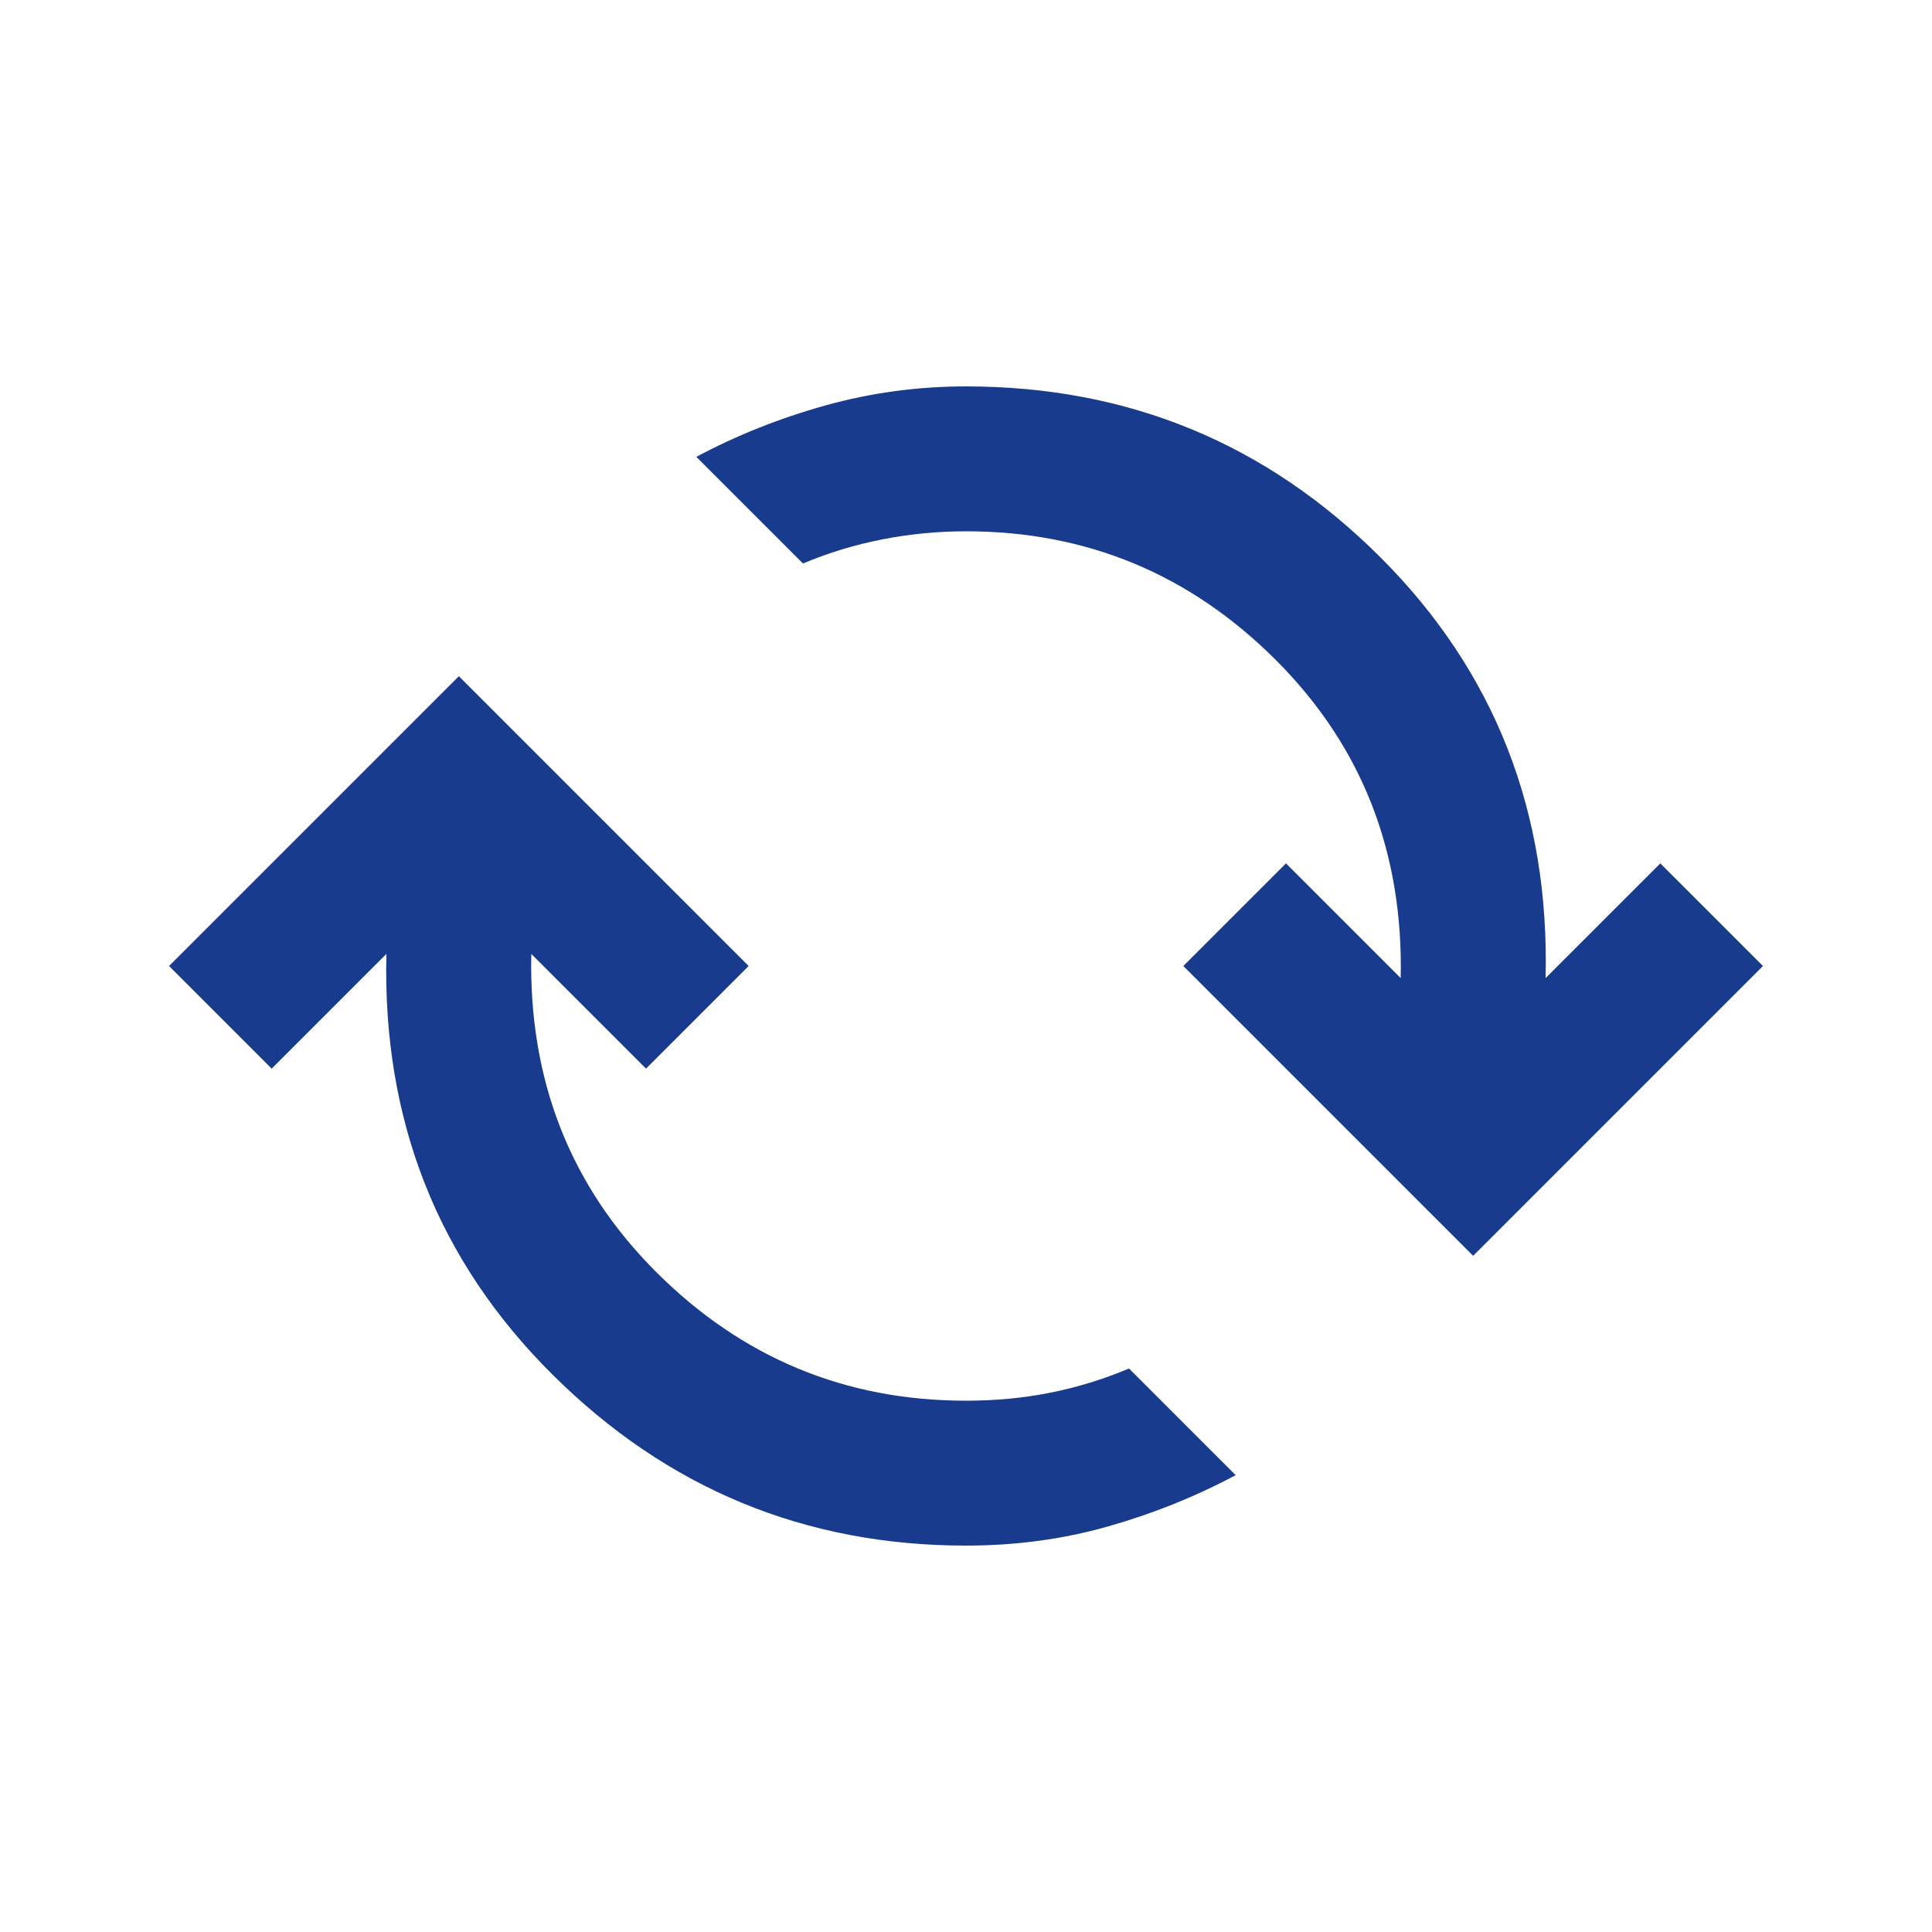 <svg xmlns="http://www.w3.org/2000/svg" height="20px" viewBox="0 -960 960 960" width="20px" fill="#193B8D"><path d="M480-192q-120 0-205.5-85T192-486l-57 57-51-51 144-144 144 144-51 51-57-57q-2 94 62 158t154 64q22 0 42-4t39-12l53 53q-30 16-63.5 25.5T480-192Zm252-144L588-480l51-51 57 57q2-94-62-158t-154-64q-21 0-41.5 4T399-680l-53-53q30-16 64-25.5t70-9.5q121 0 206 85t82 209l57-57 51 51-144 144Z"/></svg>